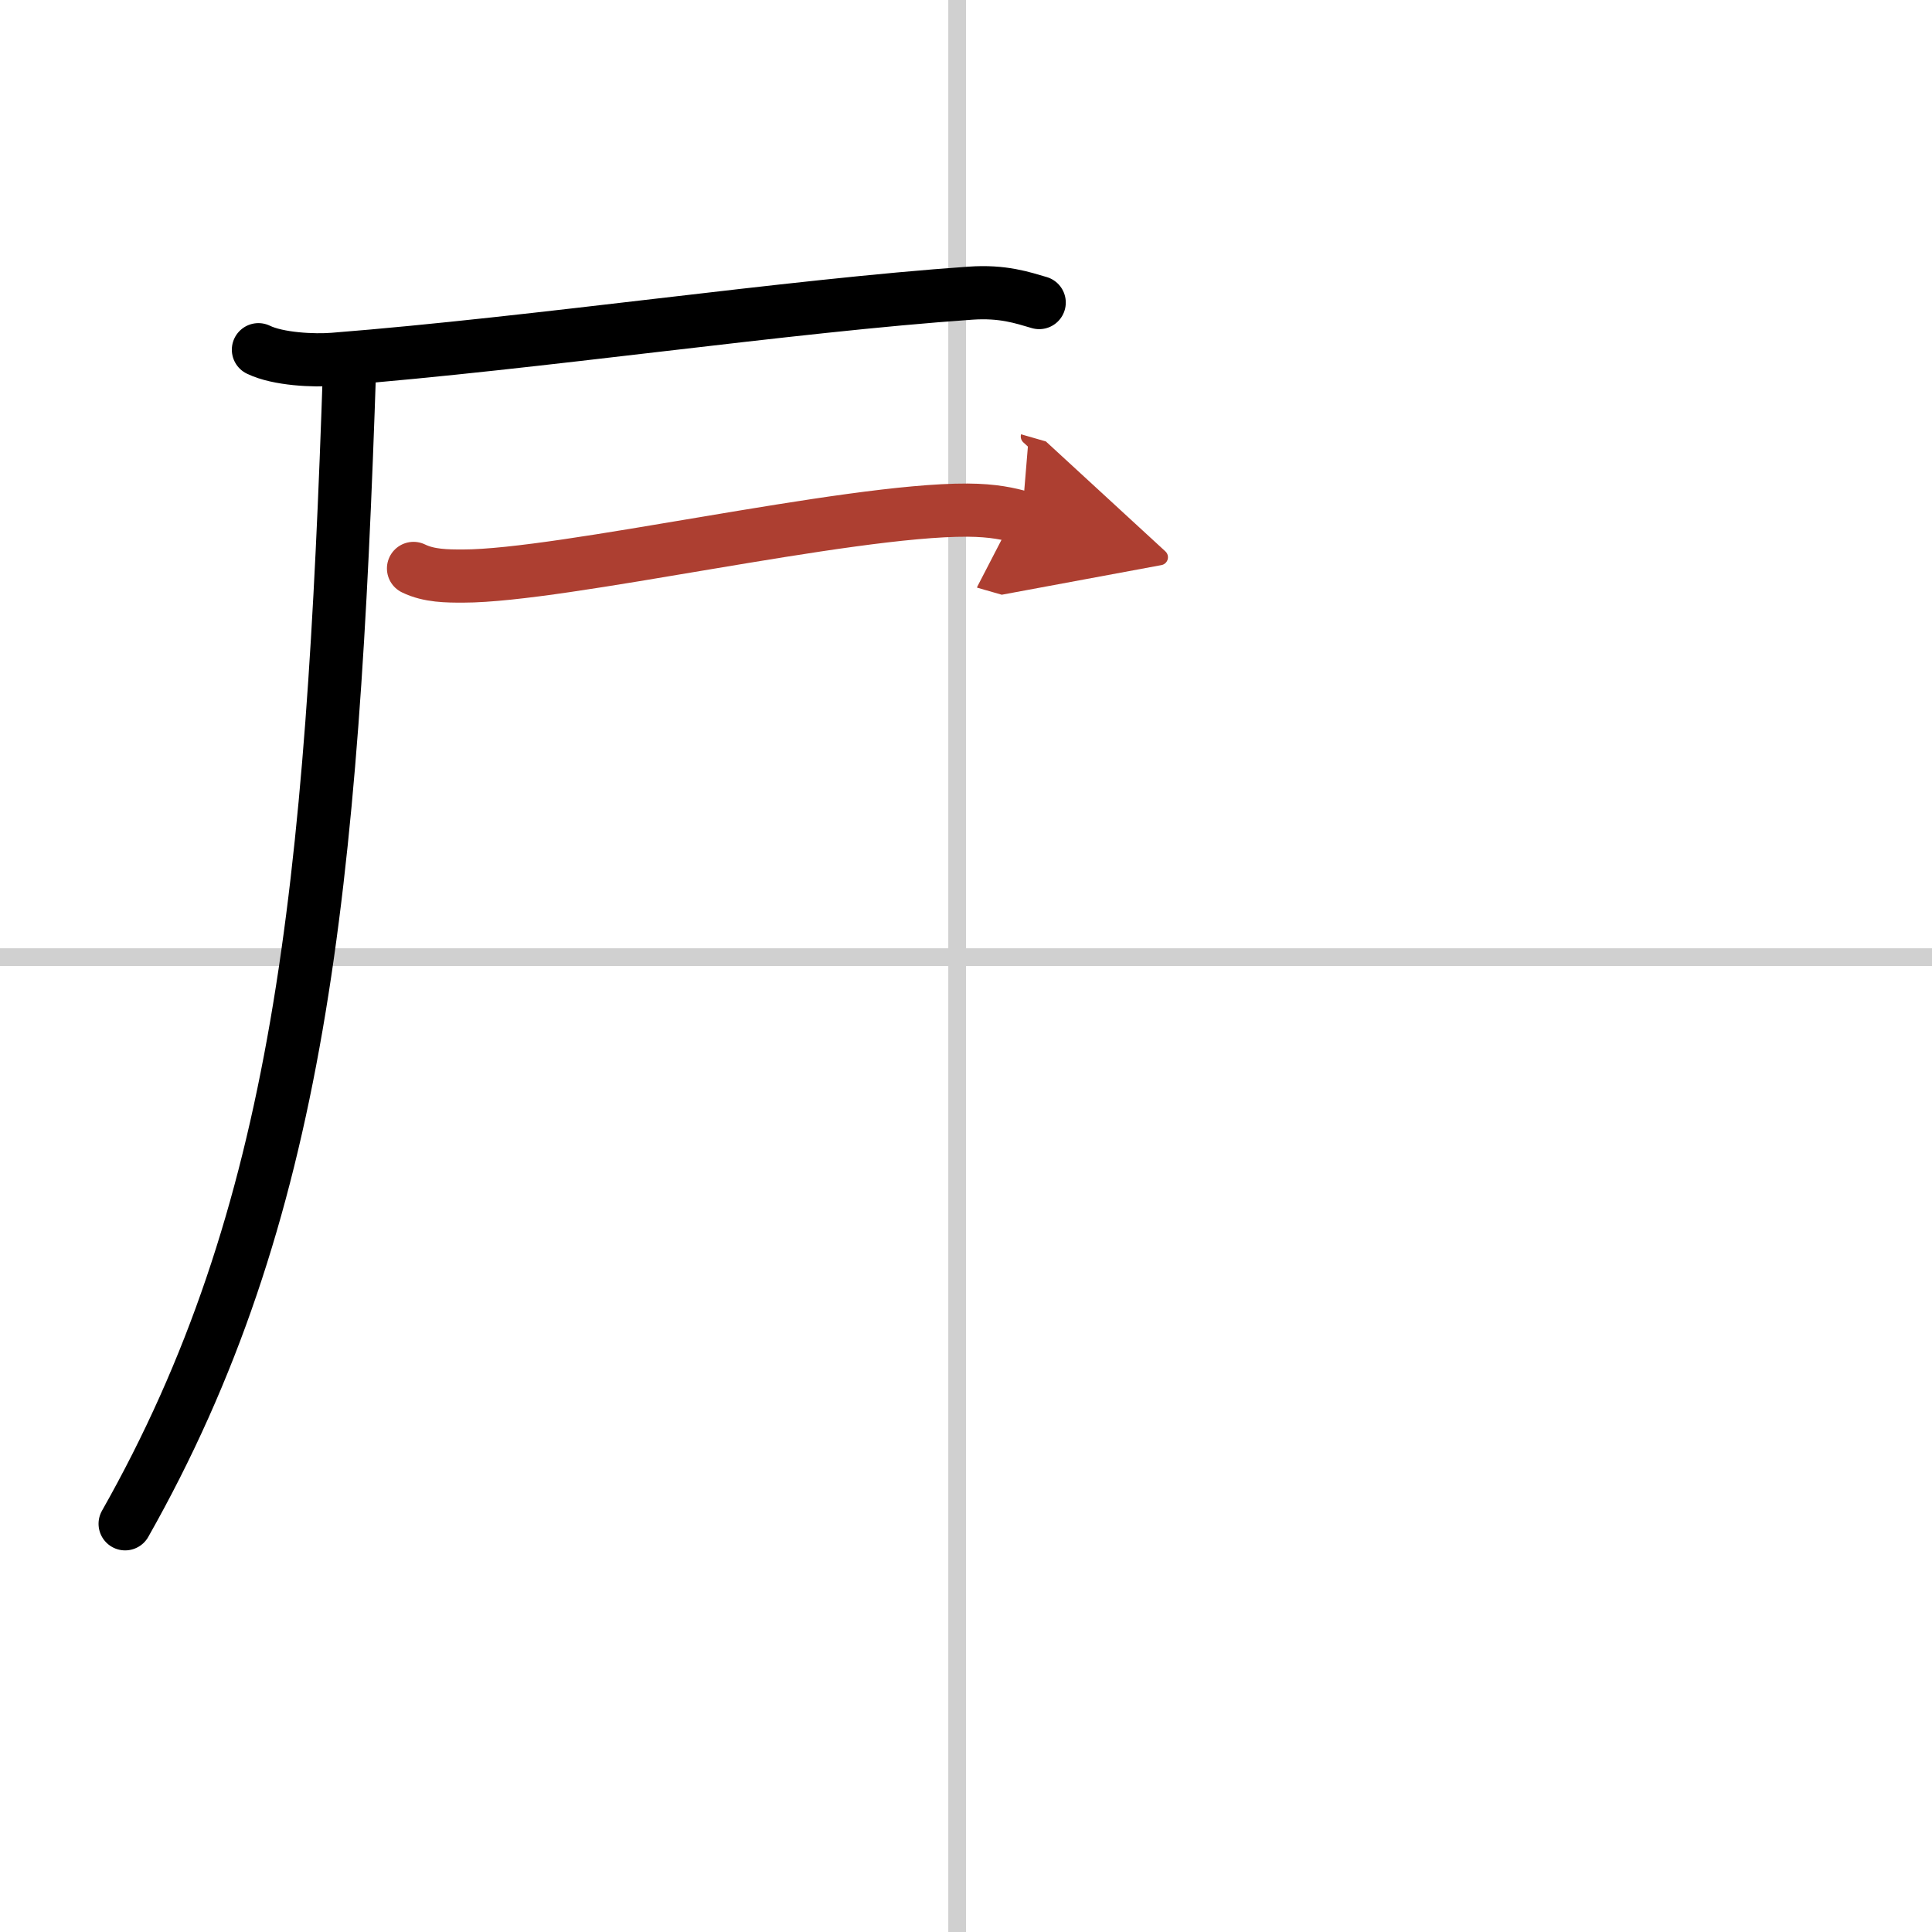<svg width="400" height="400" viewBox="0 0 109 109" xmlns="http://www.w3.org/2000/svg"><defs><marker id="a" markerWidth="4" orient="auto" refX="1" refY="5" viewBox="0 0 10 10"><polyline points="0 0 10 5 0 10 1 5" fill="#ad3f31" stroke="#ad3f31"/></marker></defs><g fill="none" stroke="#000" stroke-linecap="round" stroke-linejoin="round" stroke-width="3"><rect width="100%" height="100%" fill="#fff" stroke="#fff"/><line x1="54" x2="54" y2="109" stroke="#d0d0d0" stroke-width="1"/><line x2="109" y1="54" y2="54" stroke="#d0d0d0" stroke-width="1"/><path d="m14.58 19.73c1.11 0.54 3.14 0.63 4.25 0.54 11.52-0.91 25.67-3.02 35.92-3.73 1.84-0.13 2.95 0.26 3.88 0.53"/><path d="m19.73 20.5c-0.98 29.75-2.82 48.07-12.67 65.47"/><path d="m23.33 32.07c0.88 0.43 1.9 0.43 2.79 0.43 5.63 0 21.63-3.75 28.46-3.72 1.47 0.01 2.35 0.21 3.08 0.42" marker-end="url(#a)" stroke="#ad3f31"/></g></svg>
